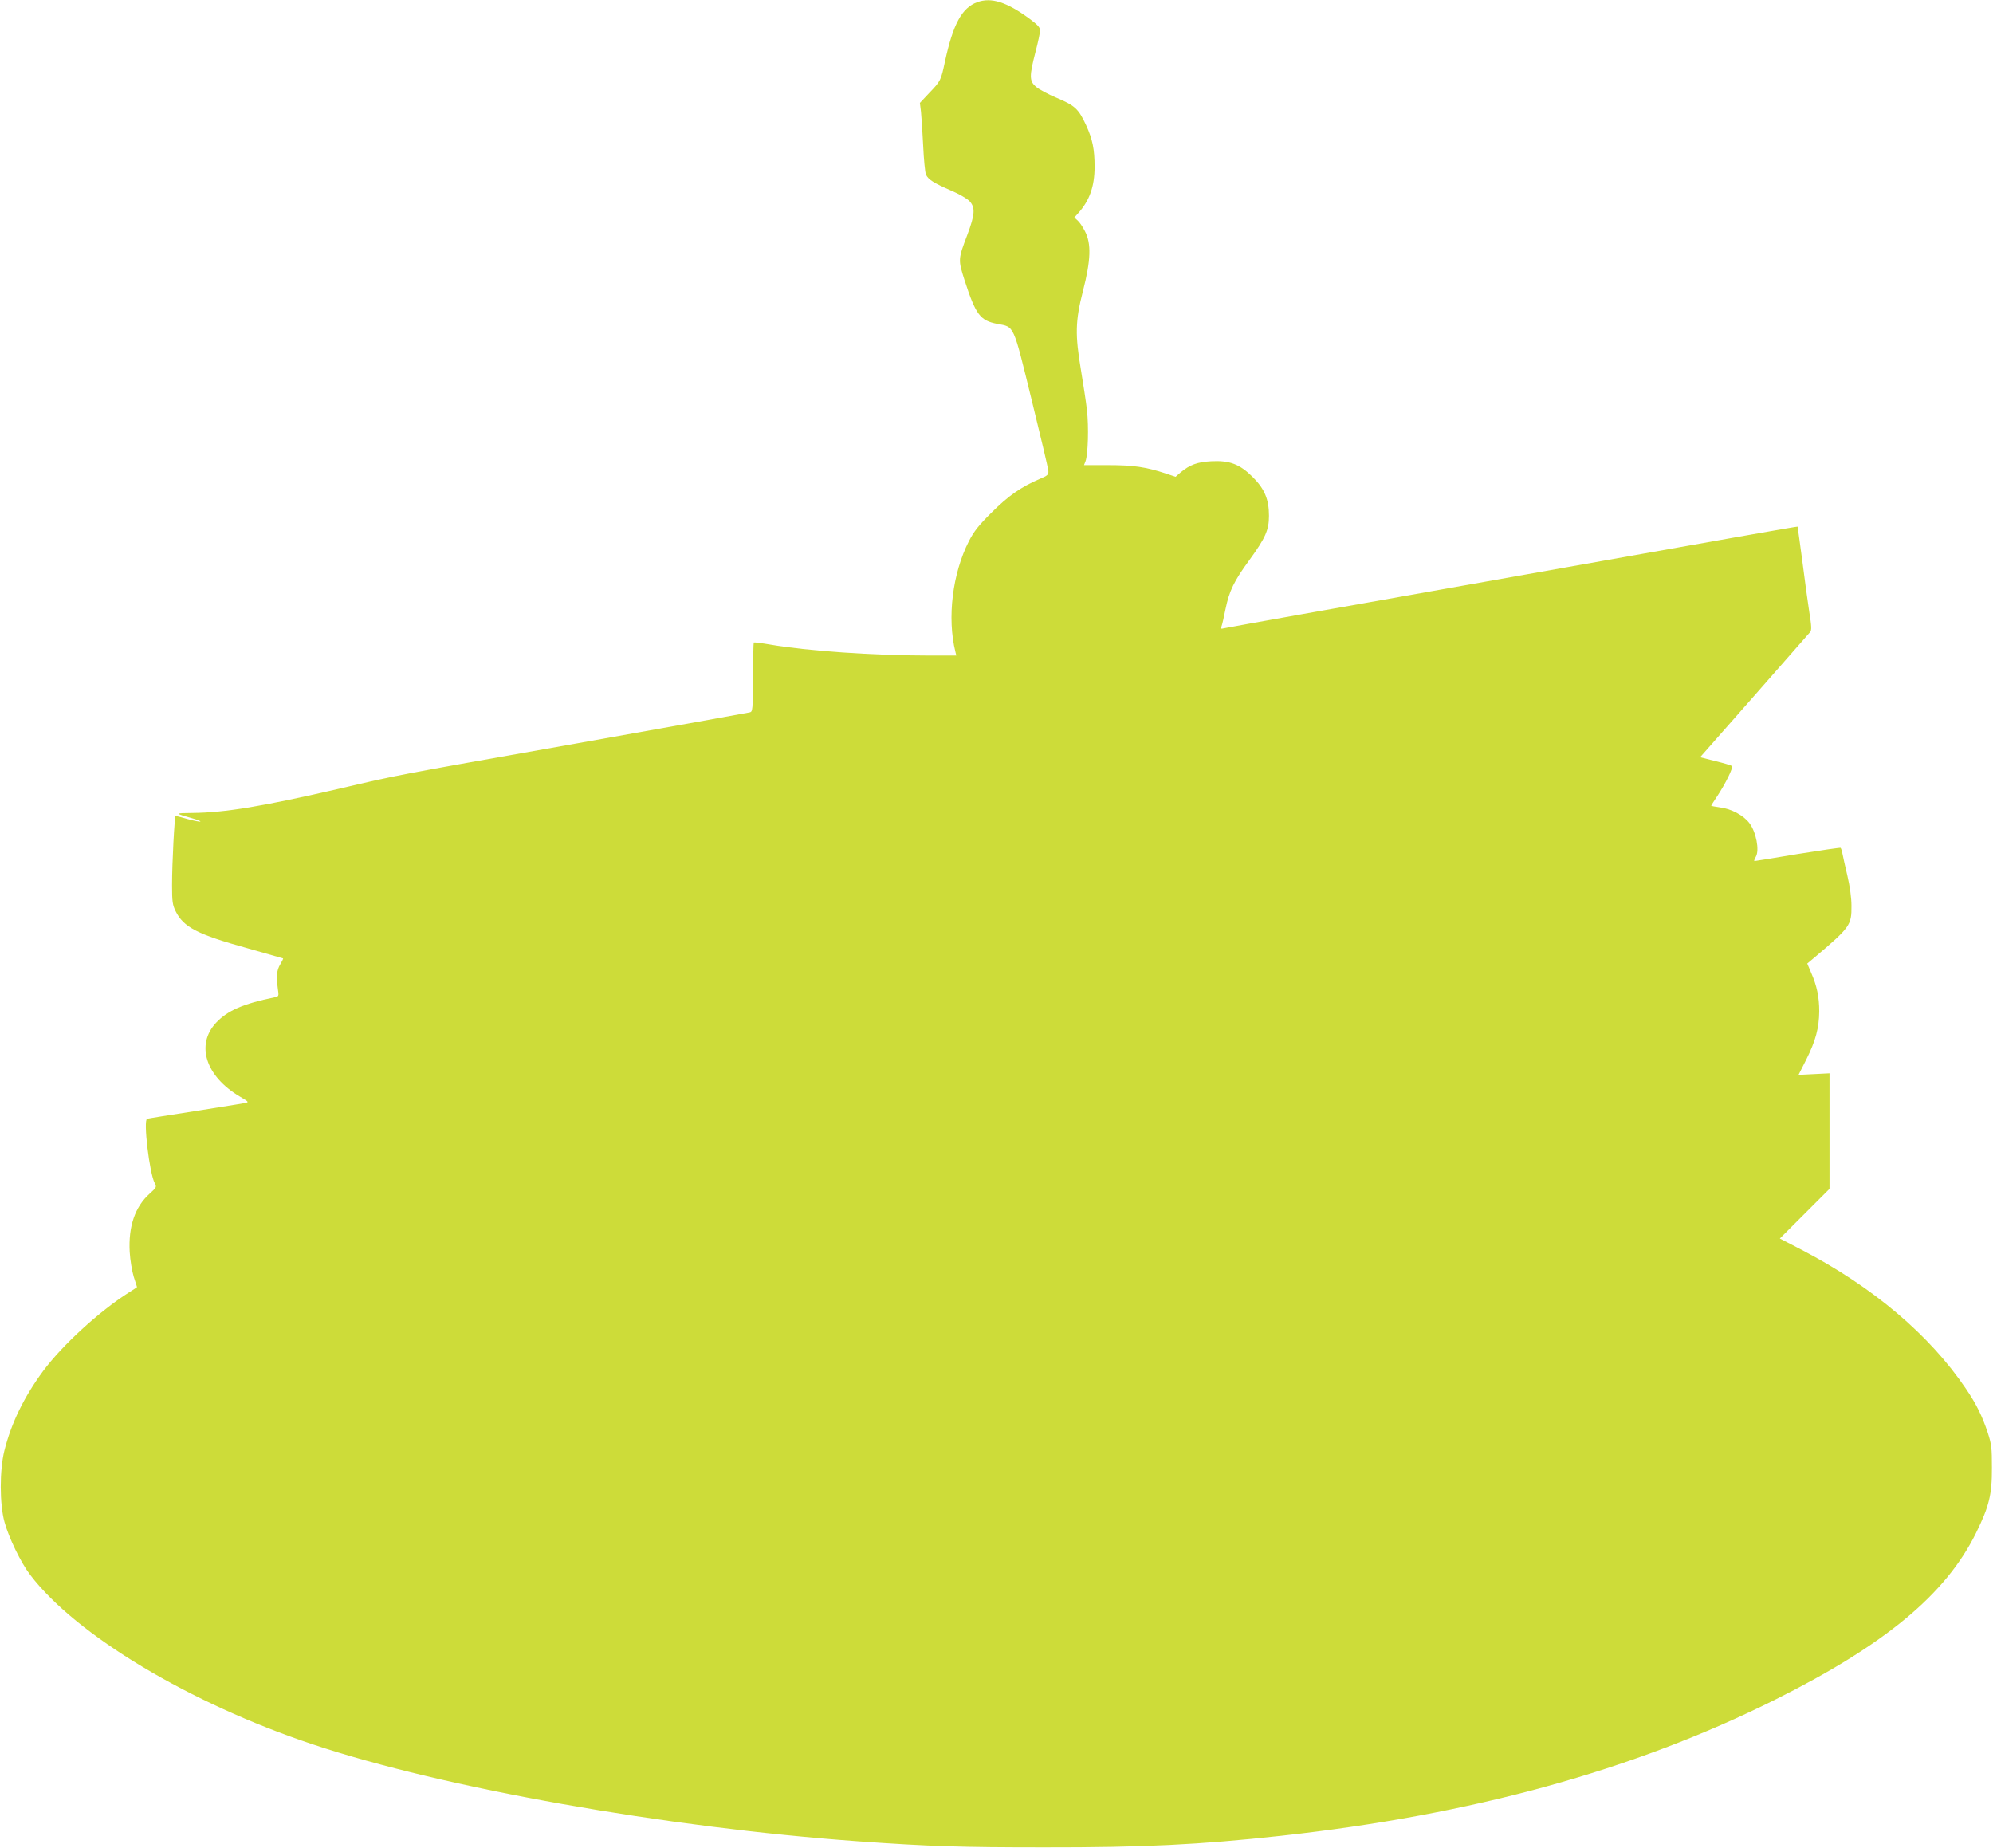 <?xml version="1.0" standalone="no"?>
<!DOCTYPE svg PUBLIC "-//W3C//DTD SVG 20010904//EN"
 "http://www.w3.org/TR/2001/REC-SVG-20010904/DTD/svg10.dtd">
<svg version="1.0" xmlns="http://www.w3.org/2000/svg"
 width="1280pt" height="1187pt" viewBox="0 0 1280 1187"
 preserveAspectRatio="xMidYMid meet">
<g transform="translate(0,1187) scale(0.1,-0.1)"
fill="#cddc39" stroke="none">
<path d="M6276 11856 c-99 -37 -155 -141 -207 -381 -26 -122 -27 -125 -102
-203 l-59 -63 7 -57 c3 -31 10 -129 14 -217 4 -88 12 -172 18 -186 14 -32 51
-55 164 -104 48 -20 99 -50 115 -66 39 -41 36 -86 -14 -219 -59 -155 -59 -158
-17 -290 72 -222 100 -259 210 -280 111 -21 100 3 220 -485 58 -236 107 -443
108 -458 2 -26 -4 -31 -56 -53 -119 -51 -201 -108 -307 -214 -85 -84 -114
-121 -147 -185 -106 -207 -141 -494 -87 -711 l6 -24 -184 0 c-348 0 -776 30
-1008 70 -58 10 -107 16 -109 14 -2 -2 -4 -103 -5 -224 -1 -212 -2 -221 -21
-225 -11 -3 -513 -93 -1115 -200 -1209 -214 -1125 -198 -1516 -289 -501 -116
-741 -155 -947 -157 -117 -1 -117 -2 -3 -34 32 -9 56 -19 53 -21 -3 -3 -39 4
-79 15 -41 12 -77 21 -80 21 -7 0 -23 -300 -23 -445 0 -105 3 -126 23 -167 51
-103 140 -149 462 -238 124 -35 226 -64 228 -65 2 -1 -6 -18 -18 -38 -23 -38
-26 -76 -16 -154 8 -52 7 -52 -21 -58 -200 -41 -302 -85 -375 -163 -132 -141
-68 -344 152 -474 59 -35 60 -36 33 -42 -15 -3 -161 -26 -323 -52 -162 -25
-300 -47 -305 -49 -26 -7 15 -352 49 -414 13 -24 11 -27 -33 -67 -94 -84 -137
-211 -128 -374 3 -52 15 -124 26 -160 12 -36 21 -66 21 -66 0 -1 -24 -17 -53
-35 -189 -120 -426 -337 -550 -504 -123 -167 -205 -335 -249 -512 -31 -125
-31 -343 1 -458 27 -99 105 -261 165 -339 294 -387 1026 -826 1816 -1089 838
-280 2265 -533 3500 -622 462 -33 664 -39 1195 -39 637 -1 999 17 1520 74
1226 134 2265 420 3175 874 706 353 1096 676 1291 1071 84 171 103 246 102
420 0 126 -2 148 -27 225 -35 105 -73 183 -139 280 -234 347 -599 656 -1059
895 l-137 71 159 159 160 160 0 371 0 371 -99 -5 -100 -5 50 99 c60 120 82
203 83 309 0 91 -15 164 -52 248 l-25 59 49 41 c227 192 236 206 235 330 0 51
-10 123 -26 192 -14 61 -29 125 -32 143 -3 18 -9 34 -12 37 -4 2 -128 -16
-277 -40 -148 -25 -272 -45 -276 -45 -4 0 0 12 9 28 24 42 2 158 -41 215 -38
51 -117 93 -191 102 -30 4 -55 9 -55 10 0 2 17 30 39 62 54 82 104 184 94 193
-4 5 -52 19 -106 32 l-98 25 347 394 c191 217 352 401 359 409 11 12 10 37 -5
130 -10 64 -30 212 -45 330 -16 118 -29 216 -30 218 -2 2 -371 -63 -2340 -413
-198 -35 -576 -102 -840 -149 -264 -47 -491 -88 -504 -91 -20 -5 -22 -3 -16
12 4 10 16 61 26 112 24 116 54 179 153 314 103 142 126 193 126 284 0 106
-28 173 -104 249 -83 83 -148 108 -266 102 -90 -5 -138 -22 -199 -73 l-31 -27
-62 21 c-128 42 -207 54 -370 54 l-156 0 10 26 c16 43 21 220 9 327 -6 54 -24
169 -38 254 -39 231 -37 318 12 510 51 198 55 305 13 385 -14 28 -35 59 -47
69 l-21 19 23 26 c74 81 107 173 107 300 0 112 -13 176 -54 266 -49 106 -72
127 -188 176 -56 23 -116 56 -135 72 -42 37 -43 67 -3 222 17 64 30 127 30
140 0 19 -17 37 -67 74 -148 109 -247 140 -337 107z"/>
</g>
</svg>
